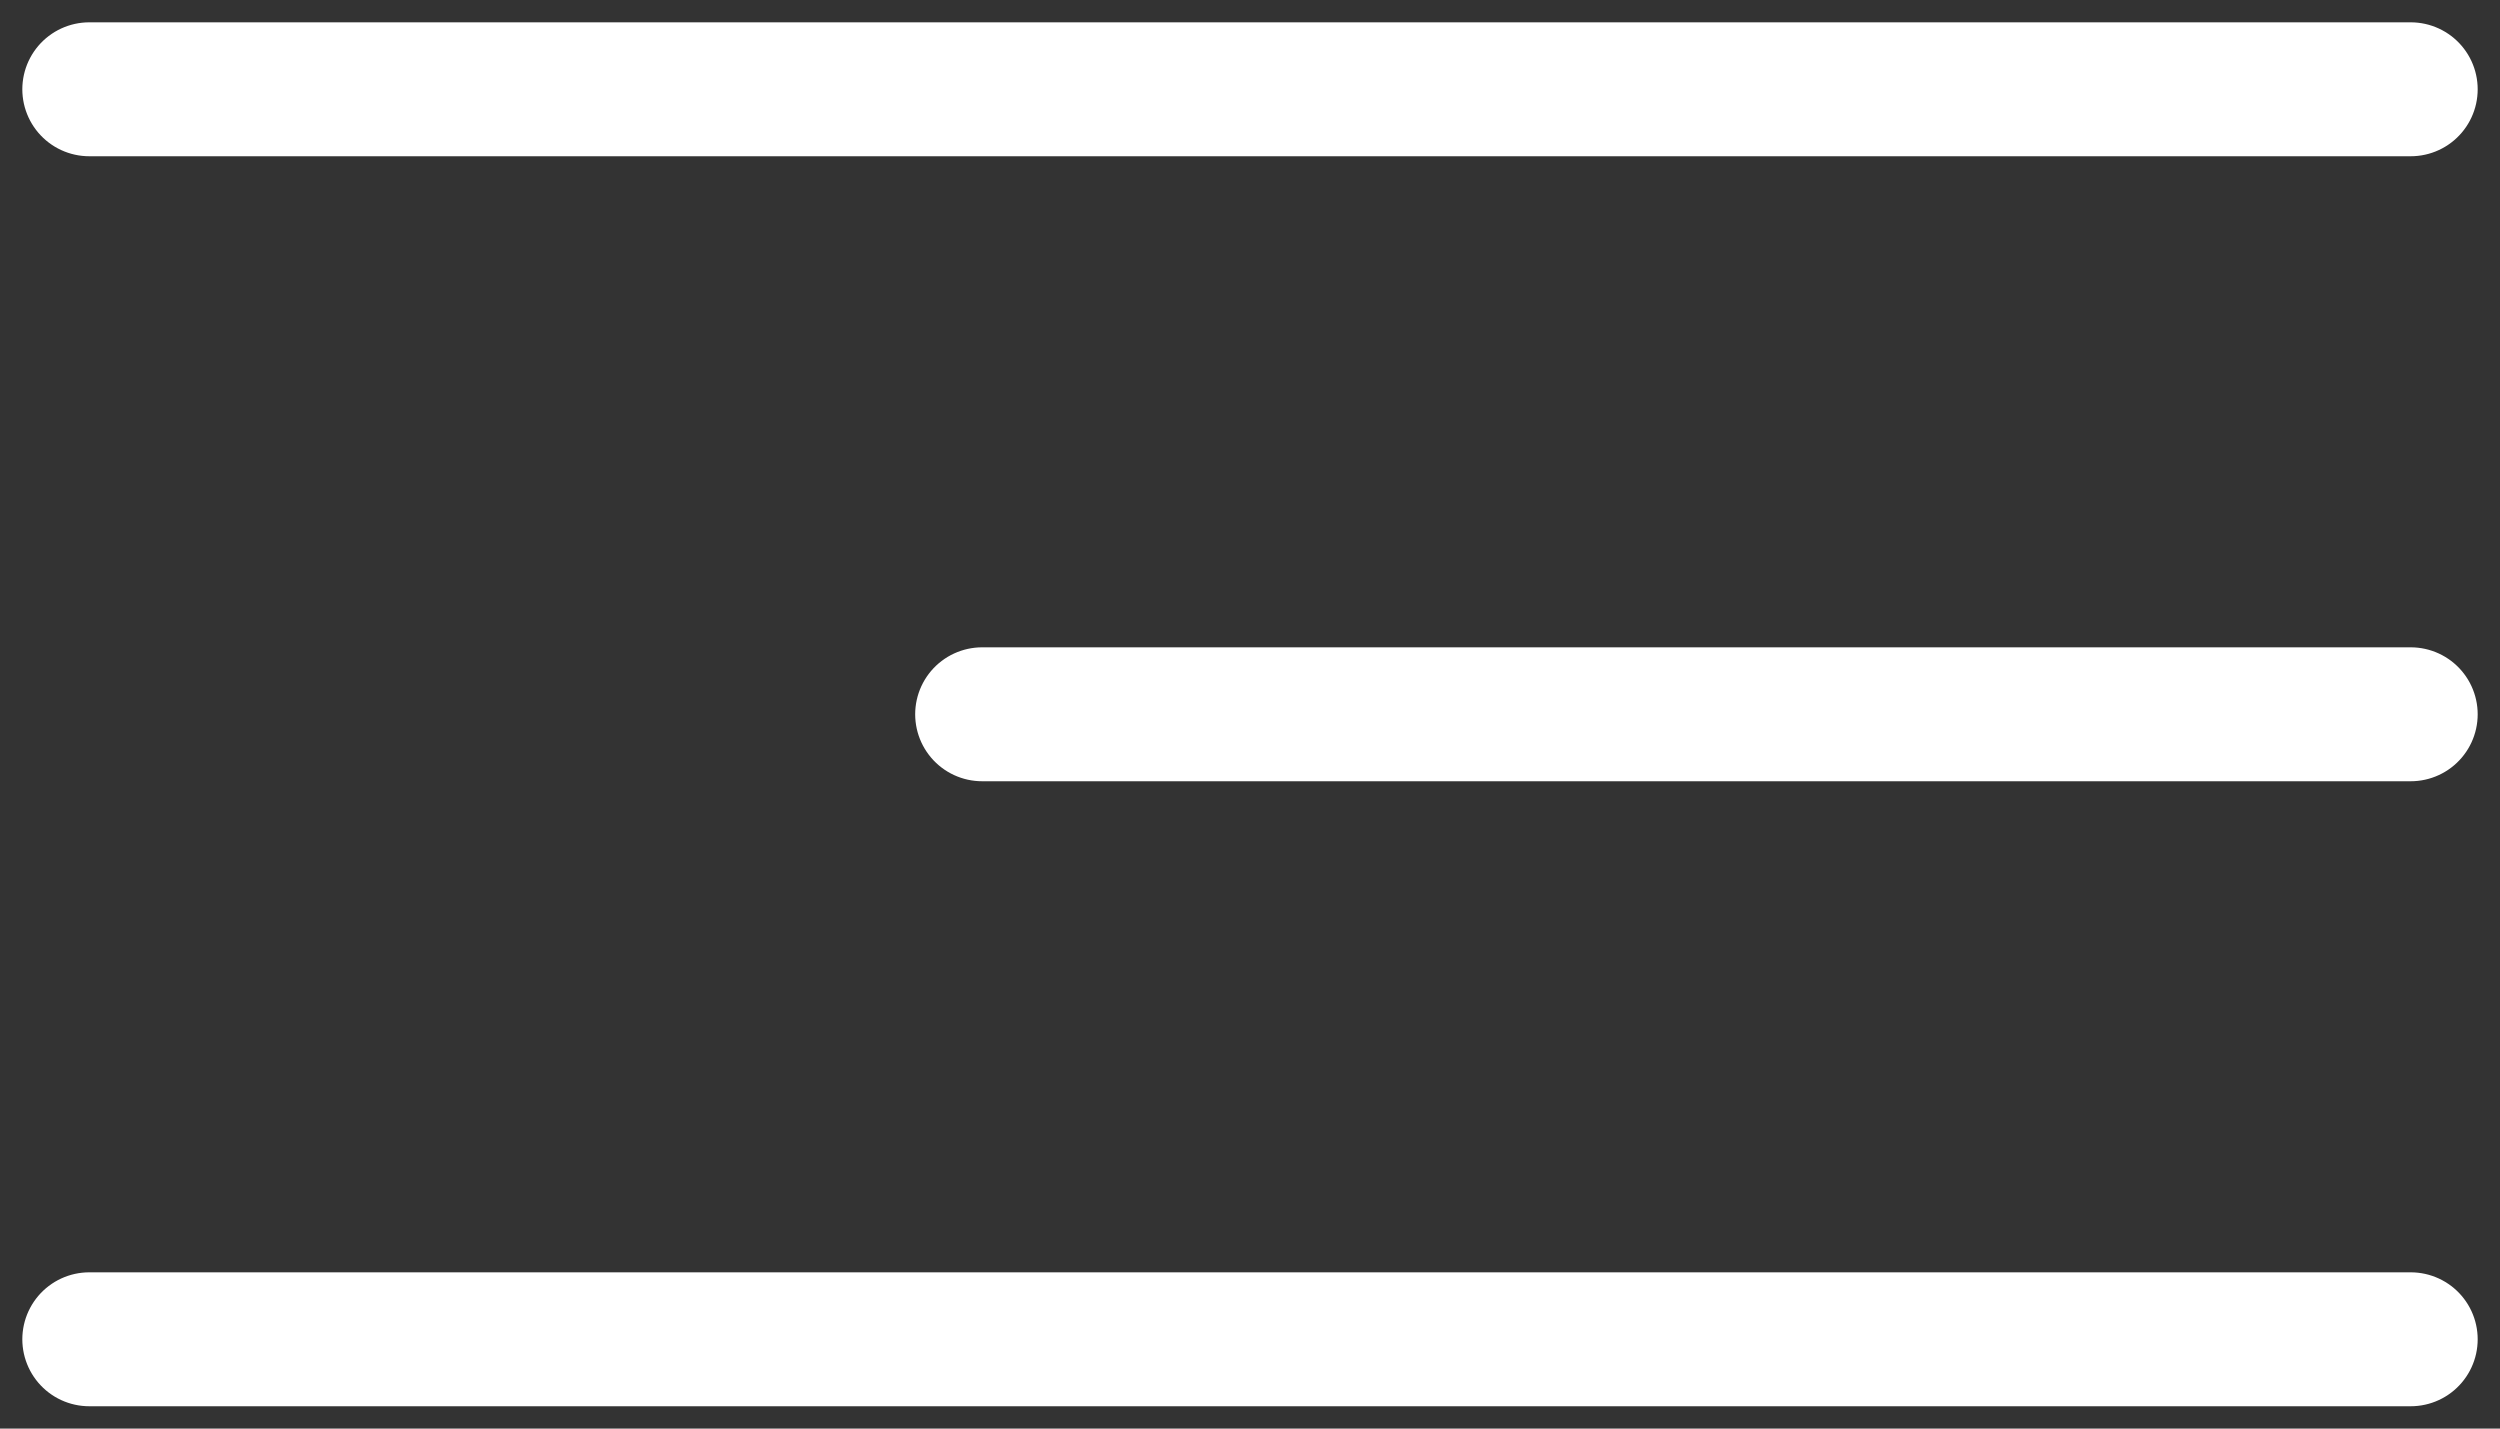<?xml version="1.0" encoding="UTF-8"?> <svg xmlns="http://www.w3.org/2000/svg" width="28" height="16" viewBox="0 0 28 16" fill="none"><rect x="0" y="0" width="28" height="16" fill="#333333" stroke="none"/> <path d="M1 1H27" stroke="white" stroke-width="1.5" stroke-linecap="round"></path> <path d="M11 8L27 8" stroke="white" stroke-width="1.5" stroke-linecap="round"></path> <path d="M1 15H27" stroke="white" stroke-width="1.5" stroke-linecap="round"></path> </svg> 
